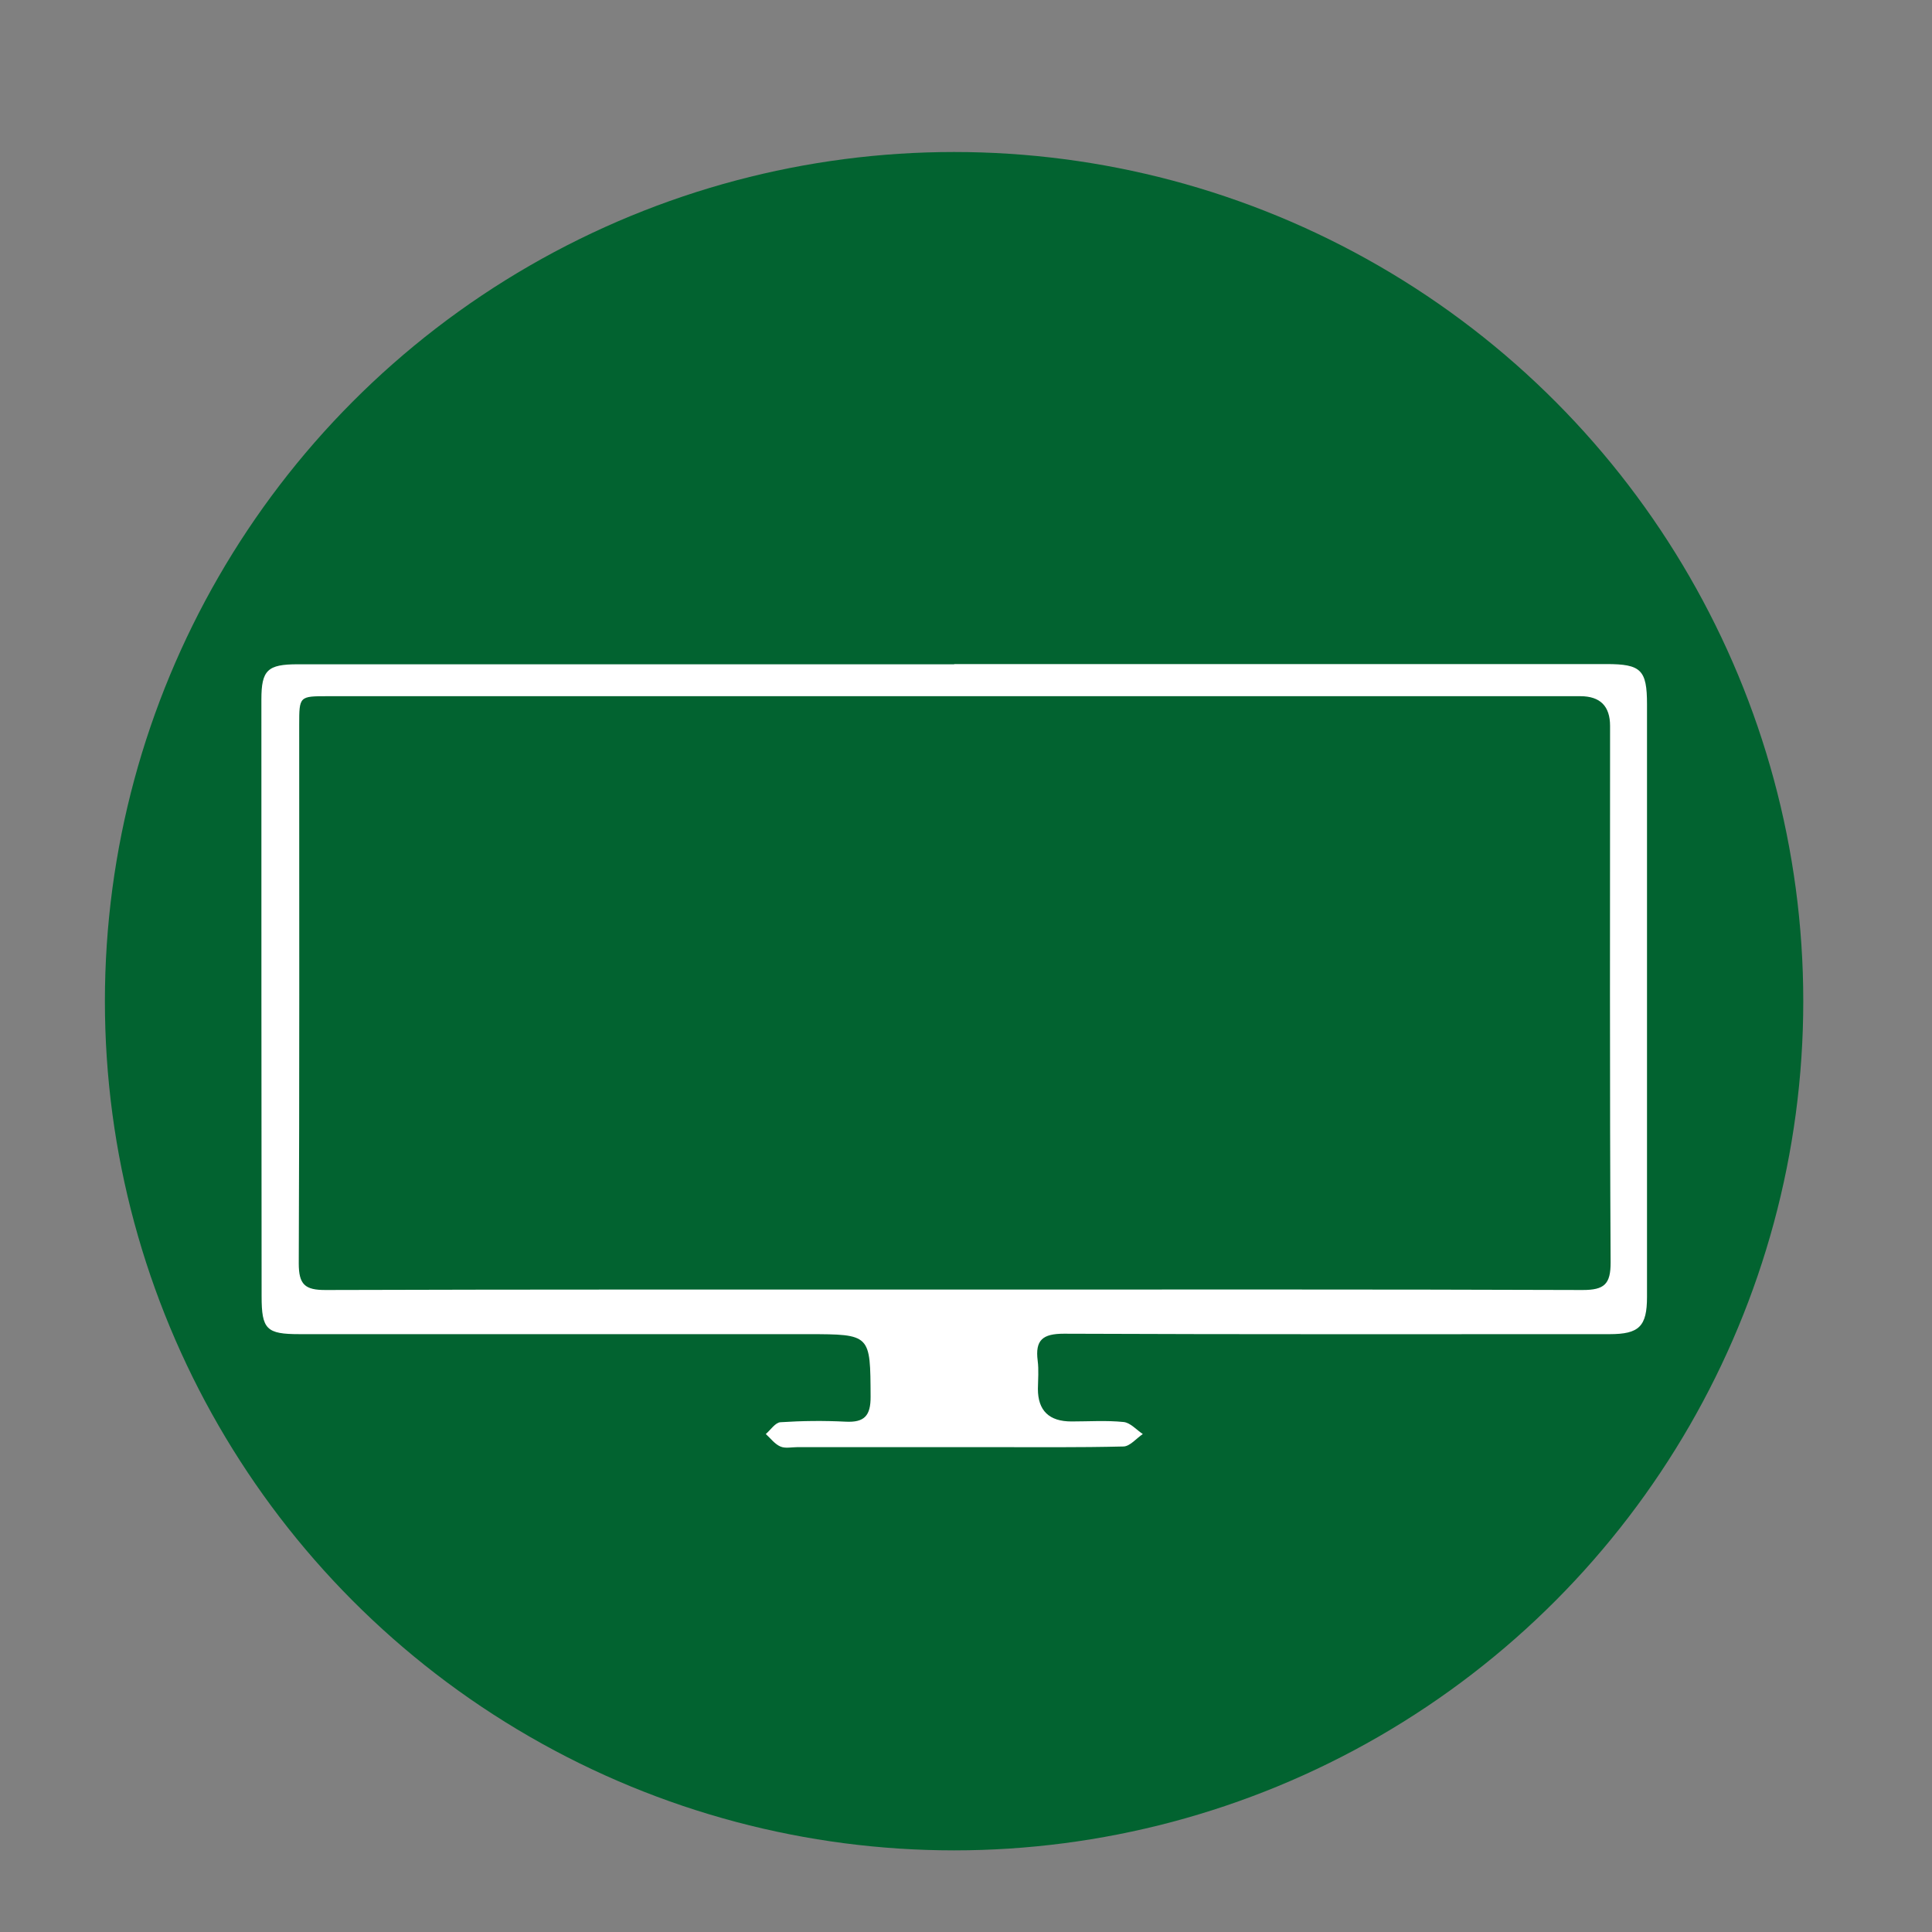 <?xml version="1.0" encoding="UTF-8"?>
<svg id="Livello_1" data-name="Livello 1" xmlns="http://www.w3.org/2000/svg" viewBox="0 0 176.8 176.8">
  <rect x="0" y="0" width="176.8" height="176.8" fill="#808080" stroke="none"/>
  <defs>
    <style>
      .cls-1 {
        fill: #026330;
      }

      .cls-2 {
        fill: #fff;
      }
    </style>
  </defs>
  <circle class="cls-1" cx="87.31" cy="91.62" r="77.71"/>
  <path class="cls-2" d="m87.32,60.77c19.9,0,39.79,0,59.69,0,3.16,0,3.71.53,3.71,3.68,0,18.08,0,36.15,0,54.23,0,2.7-.72,3.41-3.42,3.41-16.65,0-33.29.03-49.94-.04-1.95,0-2.64.58-2.4,2.47.11.85.03,1.72.02,2.58q0,2.98,3.07,2.98c1.59,0,3.19-.11,4.77.05.62.06,1.18.72,1.76,1.1-.59.4-1.17,1.12-1.76,1.14-4.11.1-8.22.06-12.33.06-5.84,0-11.67,0-17.51,0-.53,0-1.13.14-1.57-.06-.51-.22-.9-.75-1.33-1.14.44-.38.87-1.05,1.34-1.08,1.98-.13,3.98-.15,5.96-.05,1.73.09,2.3-.55,2.29-2.29-.03-5.7.03-5.71-5.72-5.72-15.52,0-31.04,0-46.55,0-3.01,0-3.46-.43-3.46-3.47-.02-18.21-.02-36.41-.02-54.62,0-2.68.57-3.21,3.32-3.21,20.03,0,40.06,0,60.08,0Zm-.01,57.24c19.17,0,38.34-.03,57.51.04,1.99,0,2.58-.52,2.57-2.55-.09-16.36-.05-32.71-.05-49.07q0-2.72-2.72-2.72c-38.21,0-76.41,0-114.62,0-2.61,0-2.62,0-2.62,2.63,0,16.42.03,32.85-.04,49.27,0,1.94.56,2.45,2.47,2.44,19.17-.06,38.34-.04,57.51-.04Z"/>
</svg>